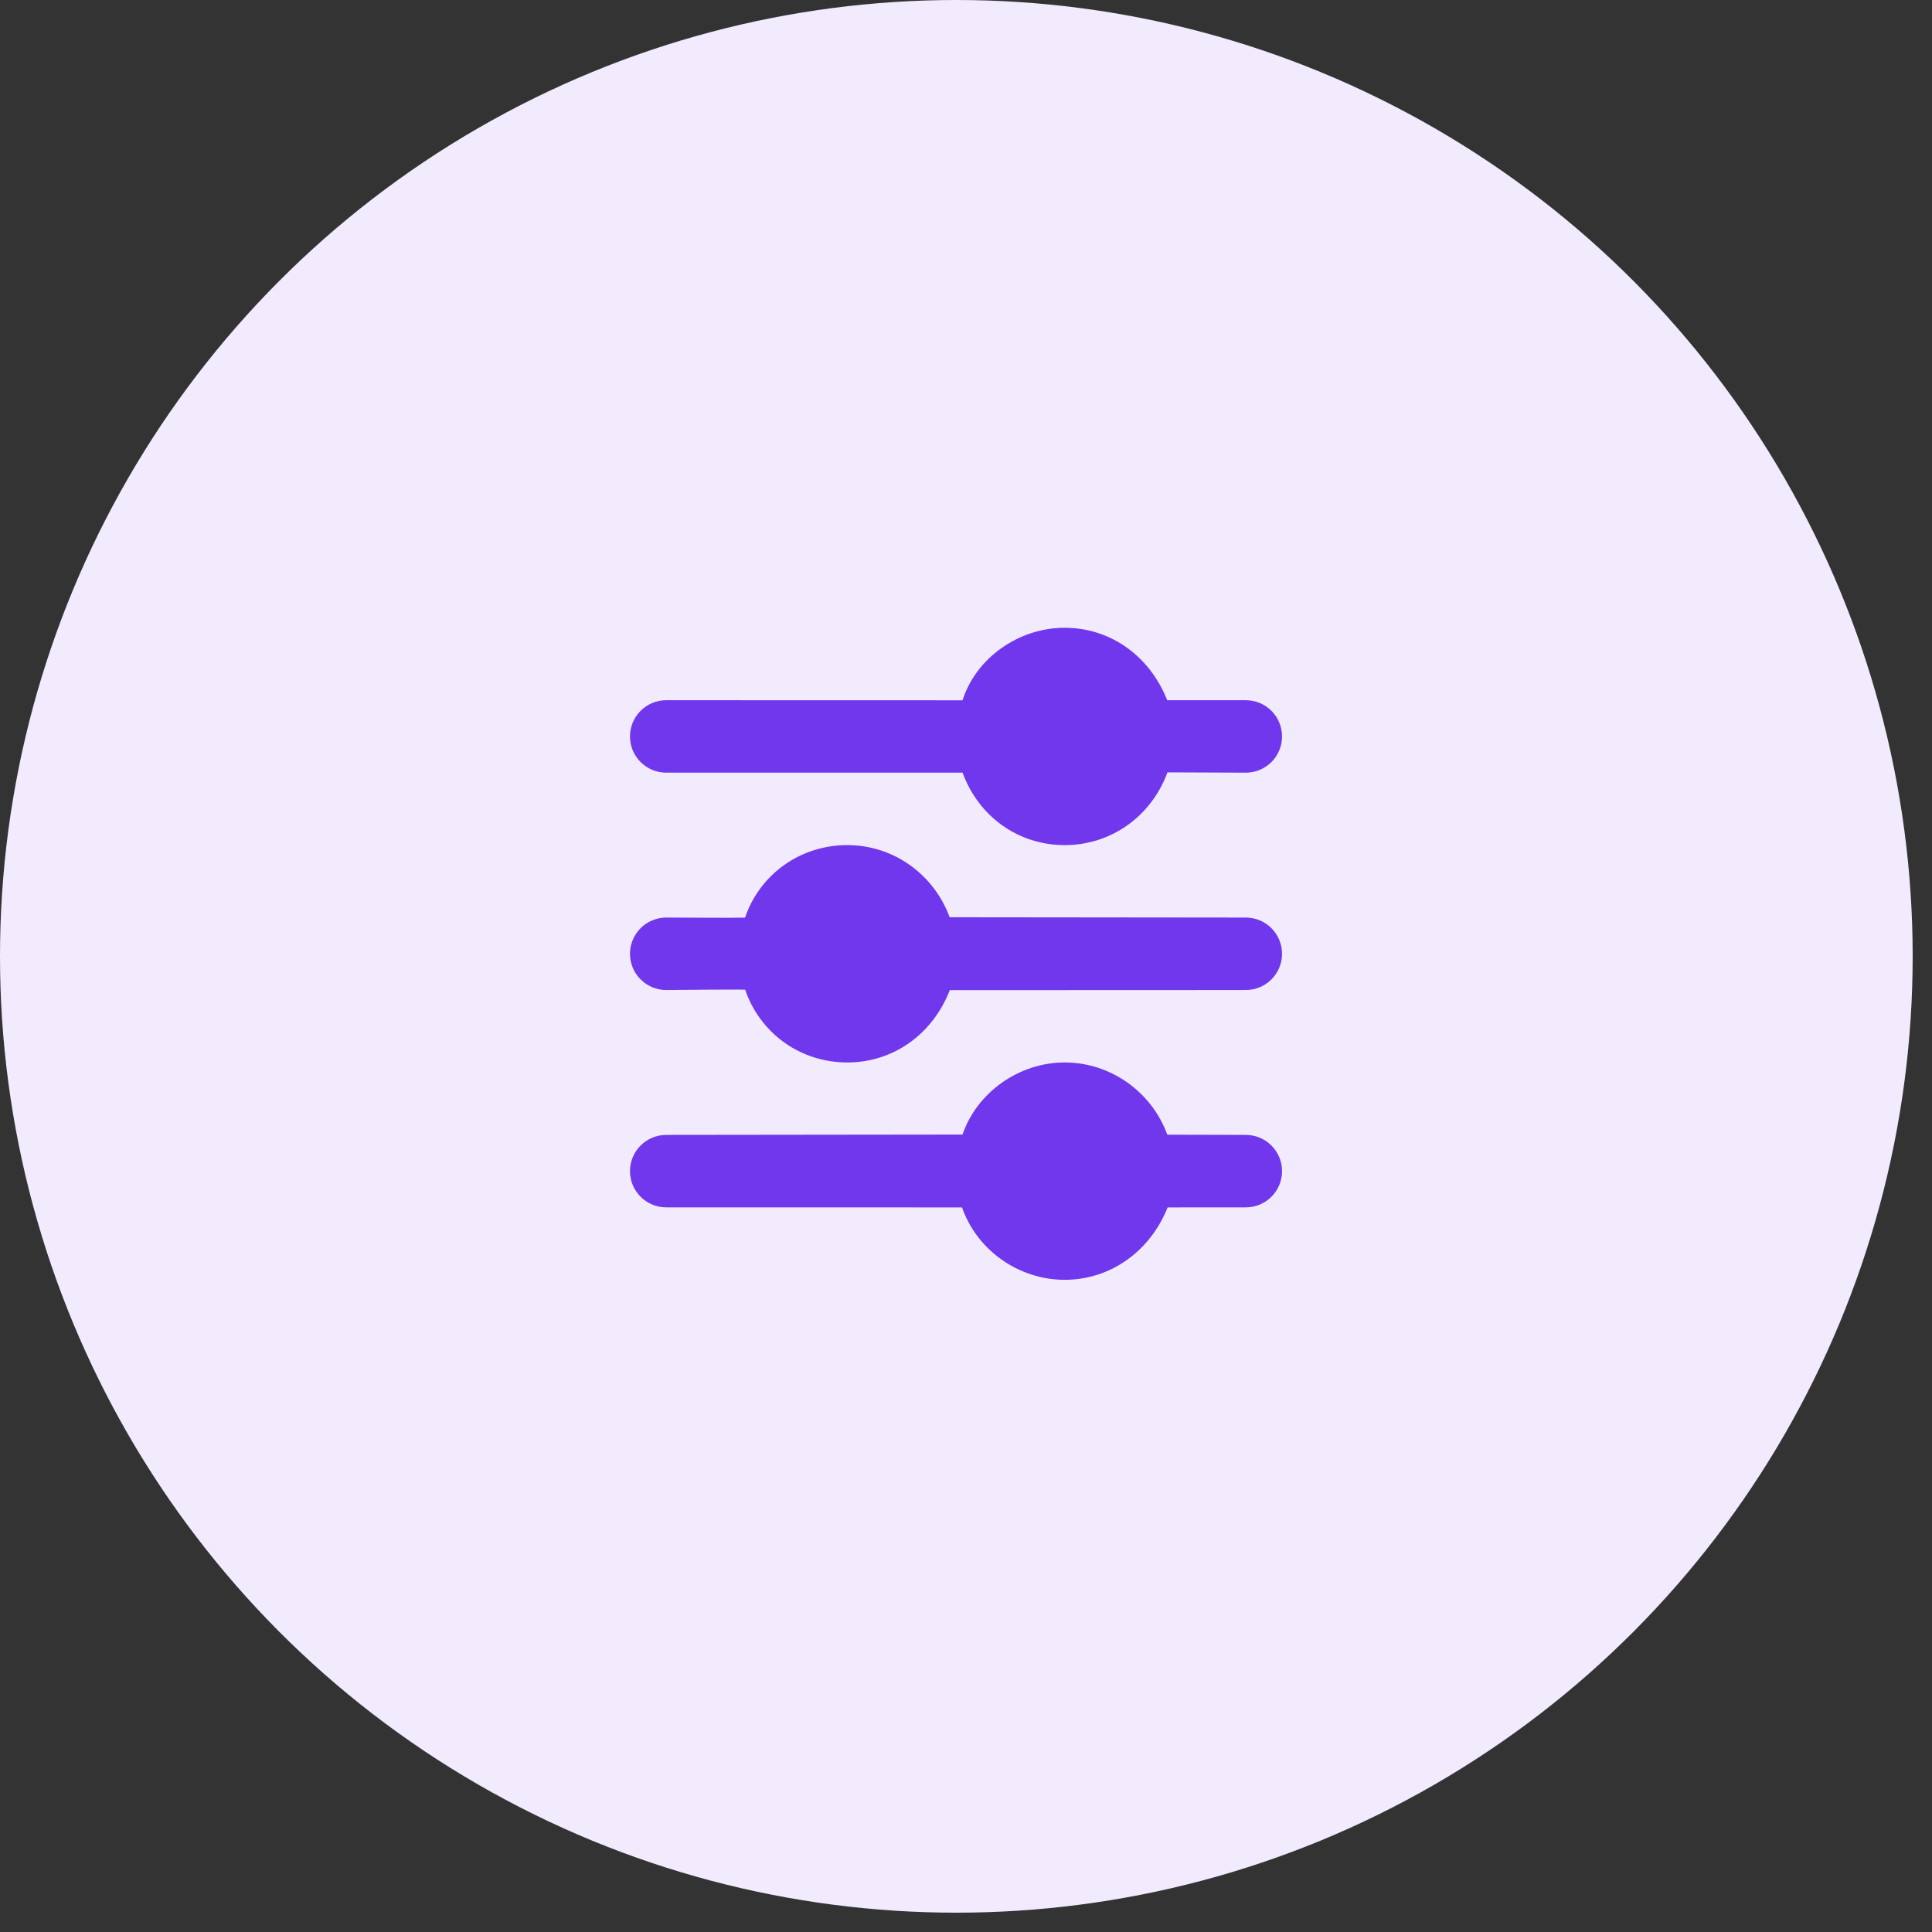 <?xml version="1.0" encoding="UTF-8"?>
<svg xmlns="http://www.w3.org/2000/svg" width="100" height="100" viewBox="0 0 100 100" fill="none">
  <rect x="0" y="0" width="100" height="100" fill="#333333" stroke="none"/>
  <circle cx="49.5" cy="49.5" r="49.5" fill="#F1EBFD"></circle>
  <path d="M55.108 32.493C52.73 32.493 50.514 34.054 49.822 36.247L34.483 36.243C33.448 36.243 32.608 37.084 32.608 38.118C32.608 39.154 33.448 39.993 34.483 39.993L49.822 39.992C50.662 42.289 52.73 43.743 55.108 43.743C57.485 43.743 59.574 42.285 60.429 39.977L64.483 39.993C65.518 39.993 66.358 39.154 66.358 38.118C66.358 37.084 65.518 36.243 64.483 36.243H60.414C59.51 33.958 57.485 32.493 55.108 32.493ZM43.858 43.743C41.386 43.743 39.318 45.281 38.563 47.497C38.298 47.514 34.483 47.493 34.483 47.493C33.448 47.493 32.608 48.334 32.608 49.368C32.608 50.404 33.448 51.243 34.483 51.243C34.483 51.243 38.33 51.204 38.57 51.228C39.326 53.445 41.386 54.993 43.858 54.993C46.235 54.993 48.271 53.537 49.162 51.249L64.483 51.243C65.518 51.243 66.358 50.404 66.358 49.368C66.358 48.334 65.518 47.493 64.483 47.493L49.153 47.477C48.331 45.24 46.235 43.743 43.858 43.743ZM55.108 54.993C52.73 54.993 50.555 56.559 49.82 58.725L34.483 58.743C33.448 58.743 32.608 59.584 32.608 60.618C32.608 61.654 33.448 62.493 34.483 62.493L49.794 62.495C50.57 64.717 52.73 66.243 55.108 66.243C57.485 66.243 59.535 64.757 60.436 62.495L64.483 62.493C65.518 62.493 66.358 61.654 66.358 60.618C66.358 59.584 65.518 58.743 64.483 58.743L60.42 58.732C59.611 56.514 57.485 54.993 55.108 54.993Z" fill="#7037ED"></path>
</svg>
